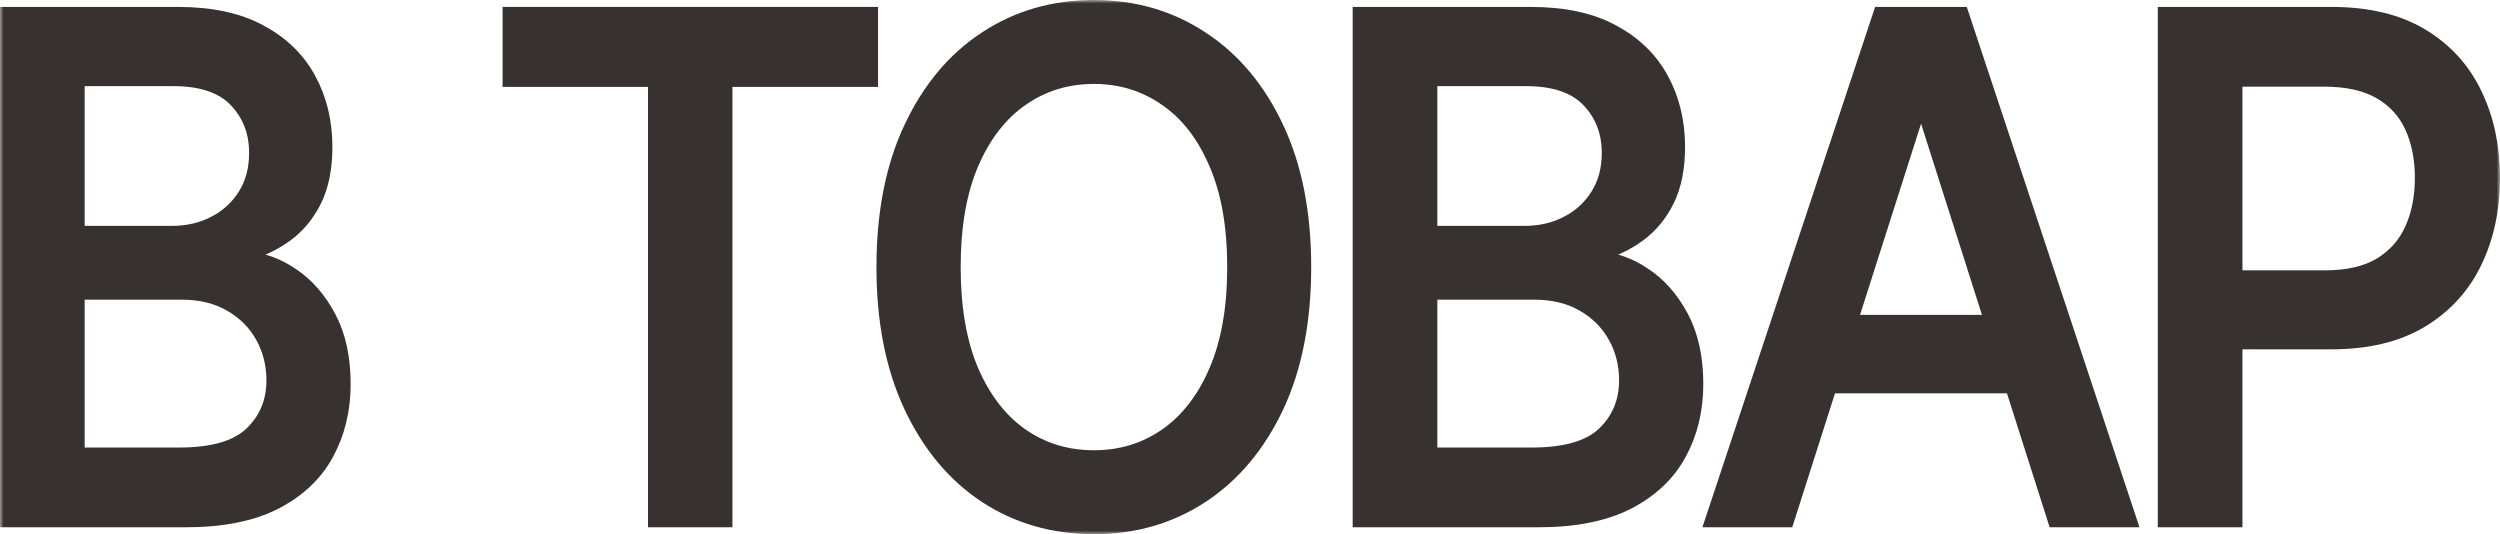 <?xml version="1.0" encoding="UTF-8"?> <svg xmlns="http://www.w3.org/2000/svg" width="351" height="75" viewBox="0 0 351 75" fill="none"><mask id="path-1-outside-1_163_12" maskUnits="userSpaceOnUse" x="0" y="0" width="351" height="75" fill="black"><rect fill="white" width="351" height="75"></rect><path d="M1 73.028V1.971H24.999C29.649 1.971 33.5 2.804 36.55 4.47C39.601 6.112 41.884 8.344 43.398 11.166C44.913 13.965 45.67 17.122 45.67 20.638C45.67 23.599 45.169 26.097 44.166 28.132C43.164 30.145 41.82 31.764 40.134 32.989C38.471 34.192 36.636 35.071 34.631 35.626V36.32C36.806 36.436 38.929 37.199 40.998 38.61C43.089 39.998 44.817 41.976 46.182 44.543C47.547 47.111 48.23 50.233 48.23 53.911C48.23 57.543 47.441 60.804 45.862 63.695C44.305 66.564 41.894 68.842 38.63 70.53C35.367 72.196 31.196 73.028 26.119 73.028H1ZM10.888 63.834H25.159C29.895 63.834 33.287 62.84 35.335 60.85C37.383 58.861 38.407 56.374 38.407 53.391C38.407 51.147 37.884 49.088 36.839 47.215C35.793 45.341 34.3 43.849 32.359 42.739C30.439 41.629 28.156 41.074 25.511 41.074H10.888V63.834ZM10.888 32.712H24.135C26.354 32.712 28.348 32.249 30.119 31.324C31.911 30.399 33.329 29.104 34.375 27.438C35.441 25.75 35.975 23.761 35.975 21.471C35.975 18.533 35.025 16.07 33.127 14.08C31.228 12.091 28.316 11.097 24.391 11.097H10.888V32.712Z"></path><path d="M71.562 11.201V1.971H122.28V11.201H101.833V73.028H91.977V11.201H71.562Z"></path><path d="M183.092 37.5C183.092 45.087 181.812 51.61 179.252 57.068C176.692 62.504 173.183 66.691 168.724 69.628C164.287 72.543 159.242 74 153.589 74C147.914 74 142.848 72.543 138.39 69.628C133.952 66.691 130.454 62.492 127.894 57.034C125.334 51.575 124.054 45.064 124.054 37.5C124.054 29.913 125.334 23.402 127.894 17.966C130.454 12.507 133.952 8.321 138.39 5.406C142.848 2.469 147.914 1 153.589 1C159.242 1 164.287 2.469 168.724 5.406C173.183 8.321 176.692 12.507 179.252 17.966C181.812 23.402 183.092 29.913 183.092 37.5ZM173.3 37.5C173.3 31.717 172.436 26.848 170.708 22.893C169.002 18.915 166.655 15.908 163.668 13.872C160.703 11.813 157.343 10.784 153.589 10.784C149.813 10.784 146.443 11.813 143.477 13.872C140.512 15.908 138.166 18.915 136.438 22.893C134.731 26.848 133.878 31.717 133.878 37.5C133.878 43.283 134.731 48.163 136.438 52.142C138.166 56.097 140.512 59.104 143.477 61.163C146.443 63.198 149.813 64.216 153.589 64.216C157.343 64.216 160.703 63.198 163.668 61.163C166.655 59.104 169.002 56.097 170.708 52.142C172.436 48.163 173.3 43.283 173.3 37.5Z"></path><path d="M190.914 73.028V1.971H214.913C219.563 1.971 223.414 2.804 226.464 4.47C229.515 6.112 231.797 8.344 233.312 11.166C234.827 13.965 235.584 17.122 235.584 20.638C235.584 23.599 235.083 26.097 234.08 28.132C233.077 30.145 231.733 31.764 230.048 32.989C228.384 34.192 226.55 35.071 224.544 35.626V36.32C226.72 36.436 228.843 37.199 230.912 38.61C233.003 39.998 234.731 41.976 236.096 44.543C237.461 47.111 238.144 50.233 238.144 53.911C238.144 57.543 237.355 60.804 235.776 63.695C234.219 66.564 231.808 68.842 228.544 70.53C225.28 72.196 221.11 73.028 216.033 73.028H190.914ZM200.801 63.834H215.073C219.809 63.834 223.2 62.84 225.248 60.85C227.296 58.861 228.32 56.374 228.32 53.391C228.32 51.147 227.798 49.088 226.752 47.215C225.707 45.341 224.214 43.849 222.272 42.739C220.353 41.629 218.07 41.074 215.425 41.074H200.801V63.834ZM200.801 32.712H214.049C216.267 32.712 218.262 32.249 220.033 31.324C221.824 30.399 223.243 29.104 224.288 27.438C225.355 25.75 225.888 23.761 225.888 21.471C225.888 18.533 224.939 16.07 223.04 14.08C221.142 12.091 218.23 11.097 214.305 11.097H200.801V32.712Z"></path><path d="M250.902 73.028H240.406L263.989 1.971H275.413L298.996 73.028H288.5L269.973 14.878H269.461L250.902 73.028ZM252.662 45.203H286.708V54.223H252.662V45.203Z"></path><path d="M303.954 73.028V1.971H327.313C332.411 1.971 336.635 2.978 339.984 4.99C343.334 7.002 345.84 9.755 347.504 13.248C349.168 16.717 350 20.626 350 24.975C350 29.346 349.157 33.279 347.472 36.771C345.808 40.241 343.291 42.993 339.92 45.029C336.571 47.041 332.358 48.047 327.281 48.047H311.218V38.957H326.385C329.606 38.957 332.219 38.356 334.225 37.153C336.23 35.927 337.702 34.262 338.64 32.157C339.579 30.052 340.048 27.658 340.048 24.975C340.048 22.292 339.579 19.909 338.64 17.828C337.702 15.746 336.219 14.115 334.193 12.935C332.187 11.756 329.542 11.166 326.257 11.166H313.841V73.028H303.954Z"></path></mask><path d="M1 73.028V1.971H24.999C29.649 1.971 33.5 2.804 36.55 4.47C39.601 6.112 41.884 8.344 43.398 11.166C44.913 13.965 45.67 17.122 45.67 20.638C45.67 23.599 45.169 26.097 44.166 28.132C43.164 30.145 41.82 31.764 40.134 32.989C38.471 34.192 36.636 35.071 34.631 35.626V36.32C36.806 36.436 38.929 37.199 40.998 38.61C43.089 39.998 44.817 41.976 46.182 44.543C47.547 47.111 48.23 50.233 48.23 53.911C48.23 57.543 47.441 60.804 45.862 63.695C44.305 66.564 41.894 68.842 38.63 70.53C35.367 72.196 31.196 73.028 26.119 73.028H1ZM10.888 63.834H25.159C29.895 63.834 33.287 62.84 35.335 60.85C37.383 58.861 38.407 56.374 38.407 53.391C38.407 51.147 37.884 49.088 36.839 47.215C35.793 45.341 34.3 43.849 32.359 42.739C30.439 41.629 28.156 41.074 25.511 41.074H10.888V63.834ZM10.888 32.712H24.135C26.354 32.712 28.348 32.249 30.119 31.324C31.911 30.399 33.329 29.104 34.375 27.438C35.441 25.75 35.975 23.761 35.975 21.471C35.975 18.533 35.025 16.07 33.127 14.08C31.228 12.091 28.316 11.097 24.391 11.097H10.888V32.712Z" fill="#37322F"></path><path d="M71.562 11.201V1.971H122.28V11.201H101.833V73.028H91.977V11.201H71.562Z" fill="#37322F"></path><path d="M183.092 37.5C183.092 45.087 181.812 51.61 179.252 57.068C176.692 62.504 173.183 66.691 168.724 69.628C164.287 72.543 159.242 74 153.589 74C147.914 74 142.848 72.543 138.39 69.628C133.952 66.691 130.454 62.492 127.894 57.034C125.334 51.575 124.054 45.064 124.054 37.5C124.054 29.913 125.334 23.402 127.894 17.966C130.454 12.507 133.952 8.321 138.39 5.406C142.848 2.469 147.914 1 153.589 1C159.242 1 164.287 2.469 168.724 5.406C173.183 8.321 176.692 12.507 179.252 17.966C181.812 23.402 183.092 29.913 183.092 37.5ZM173.3 37.5C173.3 31.717 172.436 26.848 170.708 22.893C169.002 18.915 166.655 15.908 163.668 13.872C160.703 11.813 157.343 10.784 153.589 10.784C149.813 10.784 146.443 11.813 143.477 13.872C140.512 15.908 138.166 18.915 136.438 22.893C134.731 26.848 133.878 31.717 133.878 37.5C133.878 43.283 134.731 48.163 136.438 52.142C138.166 56.097 140.512 59.104 143.477 61.163C146.443 63.198 149.813 64.216 153.589 64.216C157.343 64.216 160.703 63.198 163.668 61.163C166.655 59.104 169.002 56.097 170.708 52.142C172.436 48.163 173.3 43.283 173.3 37.5Z" fill="#37322F"></path><path d="M190.914 73.028V1.971H214.913C219.563 1.971 223.414 2.804 226.464 4.47C229.515 6.112 231.797 8.344 233.312 11.166C234.827 13.965 235.584 17.122 235.584 20.638C235.584 23.599 235.083 26.097 234.08 28.132C233.077 30.145 231.733 31.764 230.048 32.989C228.384 34.192 226.55 35.071 224.544 35.626V36.32C226.72 36.436 228.843 37.199 230.912 38.61C233.003 39.998 234.731 41.976 236.096 44.543C237.461 47.111 238.144 50.233 238.144 53.911C238.144 57.543 237.355 60.804 235.776 63.695C234.219 66.564 231.808 68.842 228.544 70.53C225.28 72.196 221.11 73.028 216.033 73.028H190.914ZM200.801 63.834H215.073C219.809 63.834 223.2 62.84 225.248 60.85C227.296 58.861 228.32 56.374 228.32 53.391C228.32 51.147 227.798 49.088 226.752 47.215C225.707 45.341 224.214 43.849 222.272 42.739C220.353 41.629 218.07 41.074 215.425 41.074H200.801V63.834ZM200.801 32.712H214.049C216.267 32.712 218.262 32.249 220.033 31.324C221.824 30.399 223.243 29.104 224.288 27.438C225.355 25.75 225.888 23.761 225.888 21.471C225.888 18.533 224.939 16.07 223.04 14.08C221.142 12.091 218.23 11.097 214.305 11.097H200.801V32.712Z" fill="#37322F"></path><path d="M250.902 73.028H240.406L263.989 1.971H275.413L298.996 73.028H288.5L269.973 14.878H269.461L250.902 73.028ZM252.662 45.203H286.708V54.223H252.662V45.203Z" fill="#37322F"></path><path d="M303.954 73.028V1.971H327.313C332.411 1.971 336.635 2.978 339.984 4.99C343.334 7.002 345.84 9.755 347.504 13.248C349.168 16.717 350 20.626 350 24.975C350 29.346 349.157 33.279 347.472 36.771C345.808 40.241 343.291 42.993 339.92 45.029C336.571 47.041 332.358 48.047 327.281 48.047H311.218V38.957H326.385C329.606 38.957 332.219 38.356 334.225 37.153C336.23 35.927 337.702 34.262 338.64 32.157C339.579 30.052 340.048 27.658 340.048 24.975C340.048 22.292 339.579 19.909 338.64 17.828C337.702 15.746 336.219 14.115 334.193 12.935C332.187 11.756 329.542 11.166 326.257 11.166H313.841V73.028H303.954Z" fill="#37322F"></path><path d="M1 73.028V1.971H24.999C29.649 1.971 33.5 2.804 36.55 4.47C39.601 6.112 41.884 8.344 43.398 11.166C44.913 13.965 45.67 17.122 45.67 20.638C45.67 23.599 45.169 26.097 44.166 28.132C43.164 30.145 41.82 31.764 40.134 32.989C38.471 34.192 36.636 35.071 34.631 35.626V36.32C36.806 36.436 38.929 37.199 40.998 38.61C43.089 39.998 44.817 41.976 46.182 44.543C47.547 47.111 48.23 50.233 48.23 53.911C48.23 57.543 47.441 60.804 45.862 63.695C44.305 66.564 41.894 68.842 38.63 70.53C35.367 72.196 31.196 73.028 26.119 73.028H1ZM10.888 63.834H25.159C29.895 63.834 33.287 62.84 35.335 60.85C37.383 58.861 38.407 56.374 38.407 53.391C38.407 51.147 37.884 49.088 36.839 47.215C35.793 45.341 34.3 43.849 32.359 42.739C30.439 41.629 28.156 41.074 25.511 41.074H10.888V63.834ZM10.888 32.712H24.135C26.354 32.712 28.348 32.249 30.119 31.324C31.911 30.399 33.329 29.104 34.375 27.438C35.441 25.75 35.975 23.761 35.975 21.471C35.975 18.533 35.025 16.07 33.127 14.08C31.228 12.091 28.316 11.097 24.391 11.097H10.888V32.712Z" stroke="#37322F" stroke-width="2" mask="url(#path-1-outside-1_163_12)"></path><path d="M71.562 11.201V1.971H122.28V11.201H101.833V73.028H91.977V11.201H71.562Z" stroke="#37322F" stroke-width="2" mask="url(#path-1-outside-1_163_12)"></path><path d="M183.092 37.5C183.092 45.087 181.812 51.61 179.252 57.068C176.692 62.504 173.183 66.691 168.724 69.628C164.287 72.543 159.242 74 153.589 74C147.914 74 142.848 72.543 138.39 69.628C133.952 66.691 130.454 62.492 127.894 57.034C125.334 51.575 124.054 45.064 124.054 37.5C124.054 29.913 125.334 23.402 127.894 17.966C130.454 12.507 133.952 8.321 138.39 5.406C142.848 2.469 147.914 1 153.589 1C159.242 1 164.287 2.469 168.724 5.406C173.183 8.321 176.692 12.507 179.252 17.966C181.812 23.402 183.092 29.913 183.092 37.5ZM173.3 37.5C173.3 31.717 172.436 26.848 170.708 22.893C169.002 18.915 166.655 15.908 163.668 13.872C160.703 11.813 157.343 10.784 153.589 10.784C149.813 10.784 146.443 11.813 143.477 13.872C140.512 15.908 138.166 18.915 136.438 22.893C134.731 26.848 133.878 31.717 133.878 37.5C133.878 43.283 134.731 48.163 136.438 52.142C138.166 56.097 140.512 59.104 143.477 61.163C146.443 63.198 149.813 64.216 153.589 64.216C157.343 64.216 160.703 63.198 163.668 61.163C166.655 59.104 169.002 56.097 170.708 52.142C172.436 48.163 173.3 43.283 173.3 37.5Z" stroke="#37322F" stroke-width="2" mask="url(#path-1-outside-1_163_12)"></path><path d="M190.914 73.028V1.971H214.913C219.563 1.971 223.414 2.804 226.464 4.47C229.515 6.112 231.797 8.344 233.312 11.166C234.827 13.965 235.584 17.122 235.584 20.638C235.584 23.599 235.083 26.097 234.08 28.132C233.077 30.145 231.733 31.764 230.048 32.989C228.384 34.192 226.55 35.071 224.544 35.626V36.32C226.72 36.436 228.843 37.199 230.912 38.61C233.003 39.998 234.731 41.976 236.096 44.543C237.461 47.111 238.144 50.233 238.144 53.911C238.144 57.543 237.355 60.804 235.776 63.695C234.219 66.564 231.808 68.842 228.544 70.53C225.28 72.196 221.11 73.028 216.033 73.028H190.914ZM200.801 63.834H215.073C219.809 63.834 223.2 62.84 225.248 60.85C227.296 58.861 228.32 56.374 228.32 53.391C228.32 51.147 227.798 49.088 226.752 47.215C225.707 45.341 224.214 43.849 222.272 42.739C220.353 41.629 218.07 41.074 215.425 41.074H200.801V63.834ZM200.801 32.712H214.049C216.267 32.712 218.262 32.249 220.033 31.324C221.824 30.399 223.243 29.104 224.288 27.438C225.355 25.75 225.888 23.761 225.888 21.471C225.888 18.533 224.939 16.07 223.04 14.08C221.142 12.091 218.23 11.097 214.305 11.097H200.801V32.712Z" stroke="#37322F" stroke-width="2" mask="url(#path-1-outside-1_163_12)"></path><path d="M250.902 73.028H240.406L263.989 1.971H275.413L298.996 73.028H288.5L269.973 14.878H269.461L250.902 73.028ZM252.662 45.203H286.708V54.223H252.662V45.203Z" stroke="#37322F" stroke-width="2" mask="url(#path-1-outside-1_163_12)"></path><path d="M303.954 73.028V1.971H327.313C332.411 1.971 336.635 2.978 339.984 4.99C343.334 7.002 345.84 9.755 347.504 13.248C349.168 16.717 350 20.626 350 24.975C350 29.346 349.157 33.279 347.472 36.771C345.808 40.241 343.291 42.993 339.92 45.029C336.571 47.041 332.358 48.047 327.281 48.047H311.218V38.957H326.385C329.606 38.957 332.219 38.356 334.225 37.153C336.23 35.927 337.702 34.262 338.64 32.157C339.579 30.052 340.048 27.658 340.048 24.975C340.048 22.292 339.579 19.909 338.64 17.828C337.702 15.746 336.219 14.115 334.193 12.935C332.187 11.756 329.542 11.166 326.257 11.166H313.841V73.028H303.954Z" stroke="#37322F" stroke-width="2" mask="url(#path-1-outside-1_163_12)"></path></svg> 